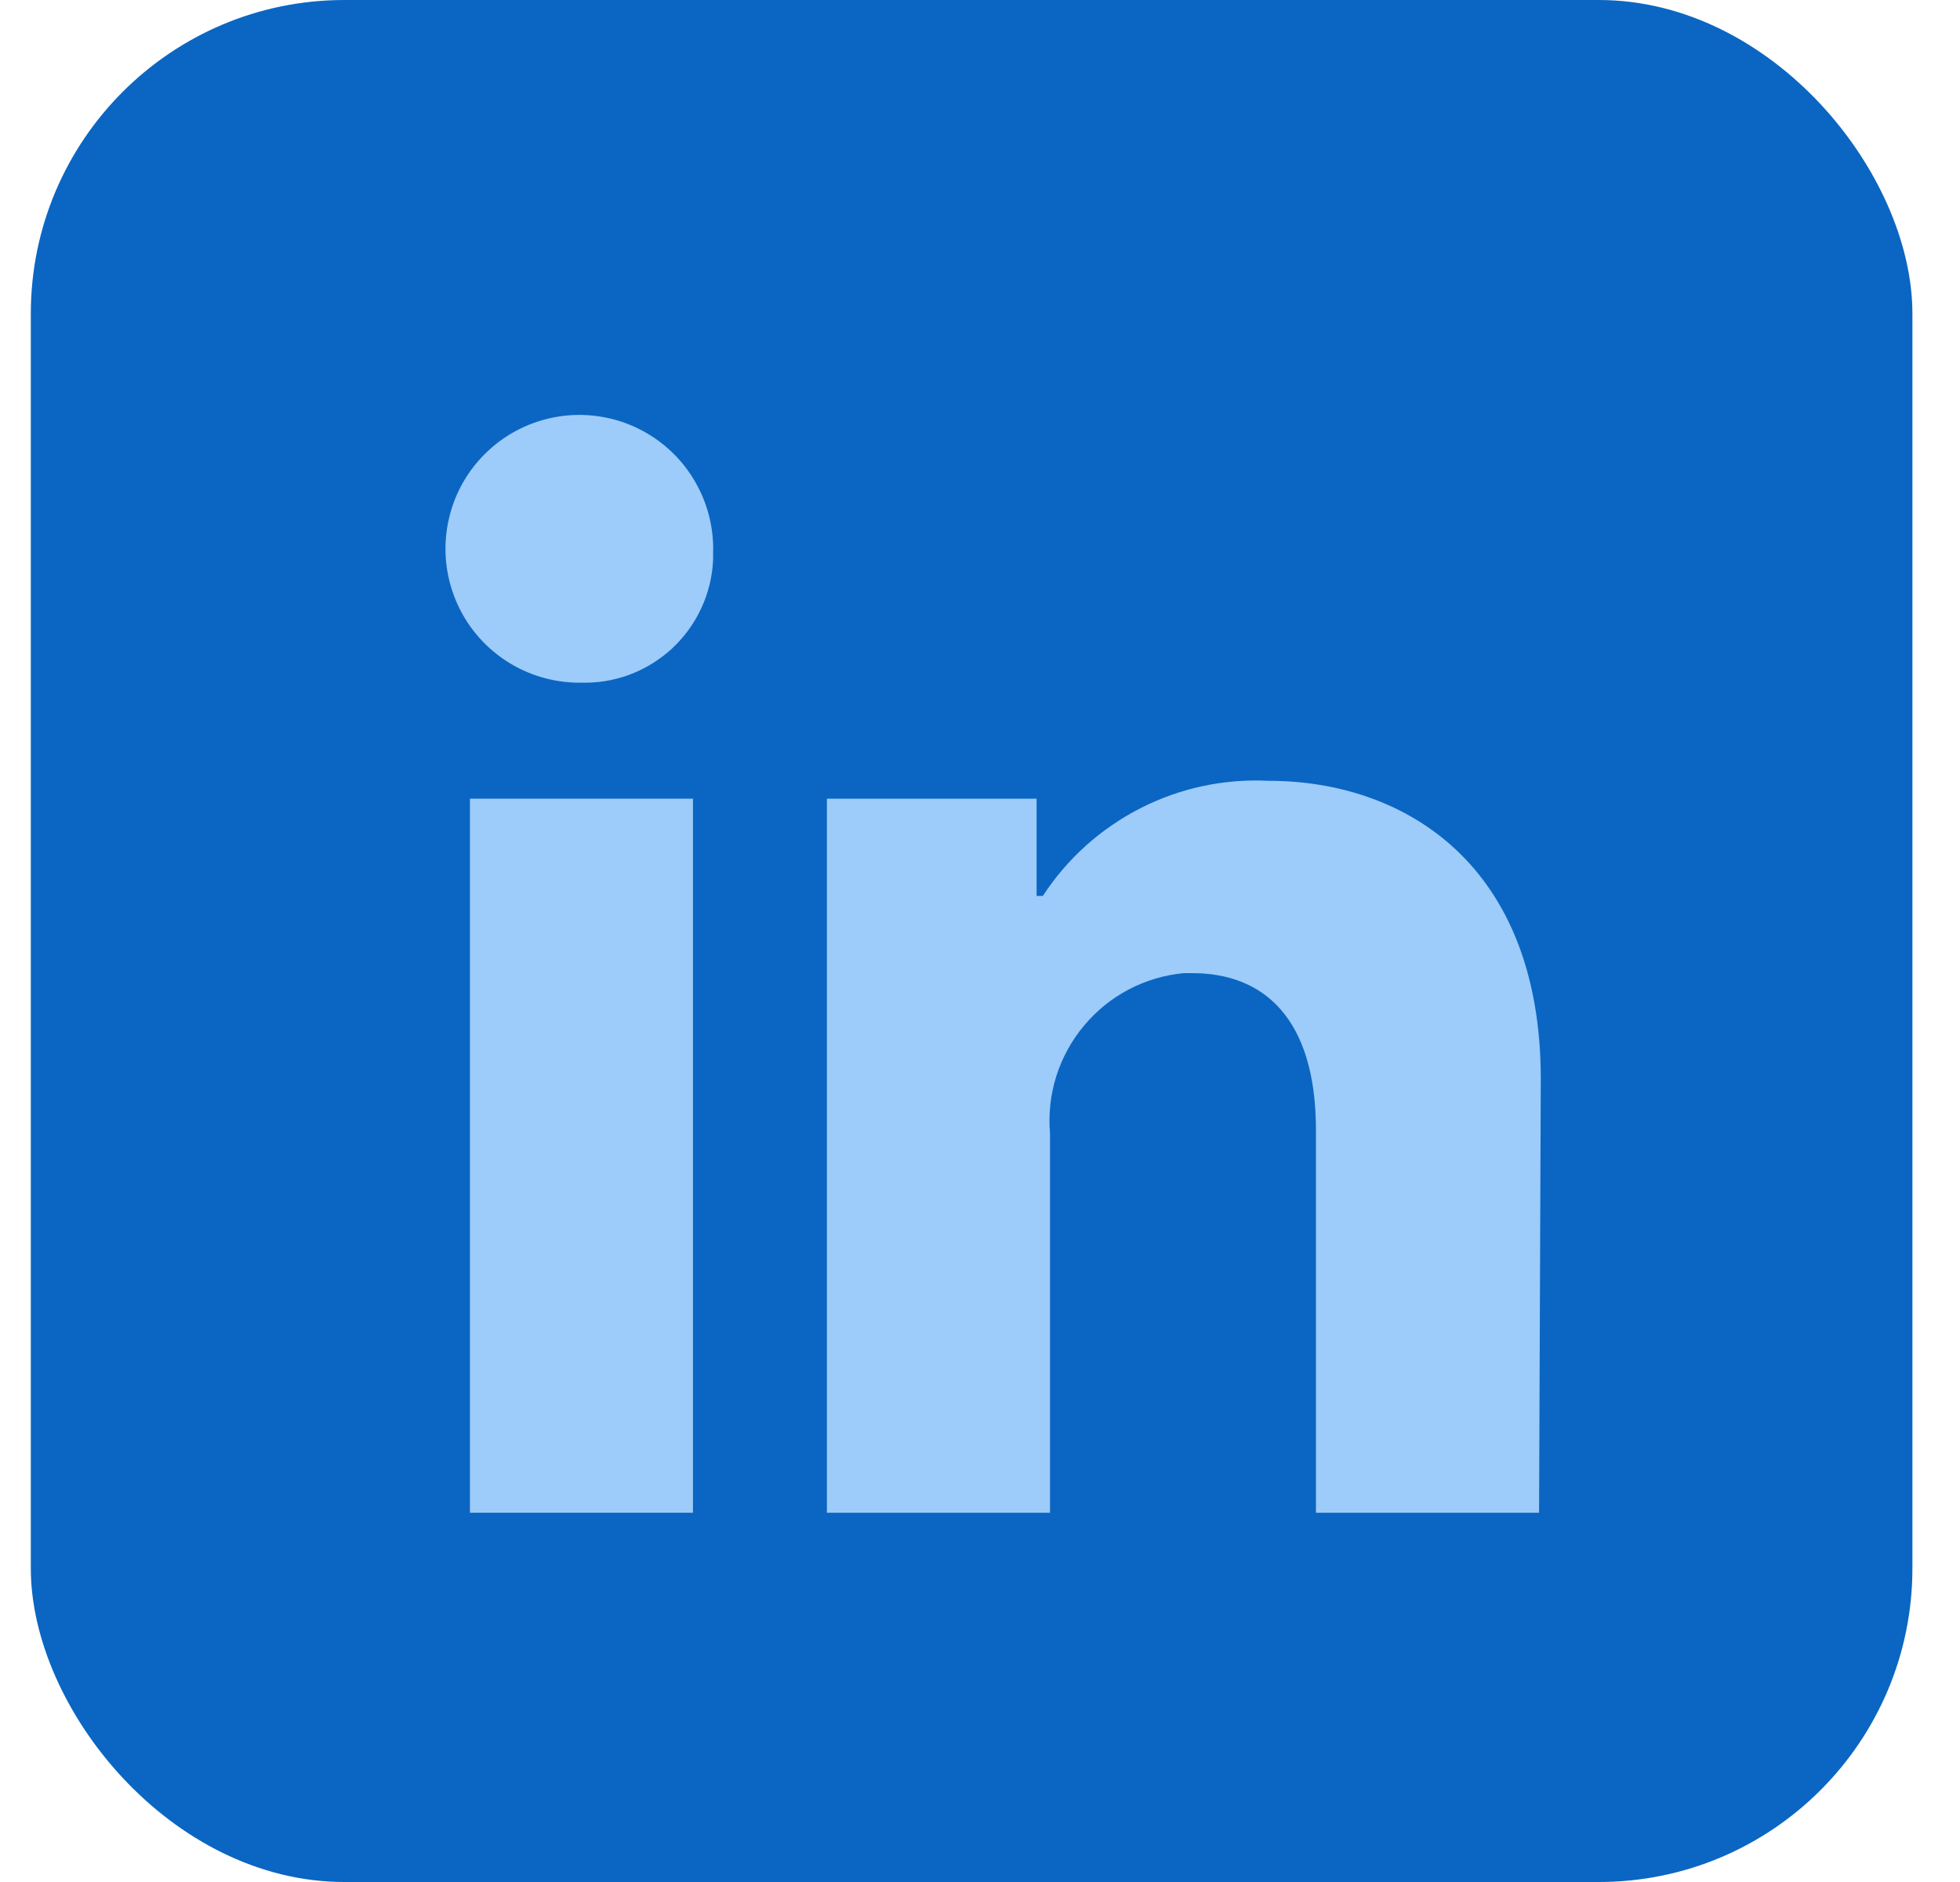 <svg width="25" height="24" viewBox="0 0 25 24" fill="none" xmlns="http://www.w3.org/2000/svg">
<rect x="0.393" width="24" height="24" rx="4" fill="#0A66C2"/>
<path d="M5.994 10.185H8.839V19.291H5.994V10.185Z" fill="#9DCBFA"/>
<path d="M8.839 6.097C9.017 6.384 9.107 6.717 9.096 7.054V7.134C9.087 7.349 9.036 7.561 8.945 7.756C8.854 7.952 8.726 8.128 8.568 8.274C8.409 8.419 8.223 8.533 8.021 8.607C7.818 8.681 7.603 8.714 7.388 8.705H7.331C6.994 8.693 6.667 8.582 6.393 8.385C6.119 8.188 5.909 7.915 5.791 7.598C5.672 7.282 5.65 6.938 5.727 6.61C5.803 6.281 5.976 5.982 6.223 5.752C6.469 5.521 6.779 5.369 7.112 5.314C7.445 5.259 7.787 5.304 8.094 5.443C8.402 5.583 8.661 5.81 8.839 6.097Z" fill="#9DCBFA"/>
<path d="M16.181 9.957C17.912 9.957 19.653 11.021 19.653 13.759L19.631 19.291H16.785V14.413C16.785 12.979 16.113 12.41 15.208 12.41H15.1C14.604 12.456 14.147 12.696 13.828 13.078C13.508 13.459 13.351 13.951 13.393 14.448V19.291H10.547V10.185H13.222V11.425H13.302C13.611 10.95 14.04 10.565 14.546 10.307C15.051 10.049 15.615 9.929 16.181 9.957Z" fill="#9DCBFA"/>
</svg>
